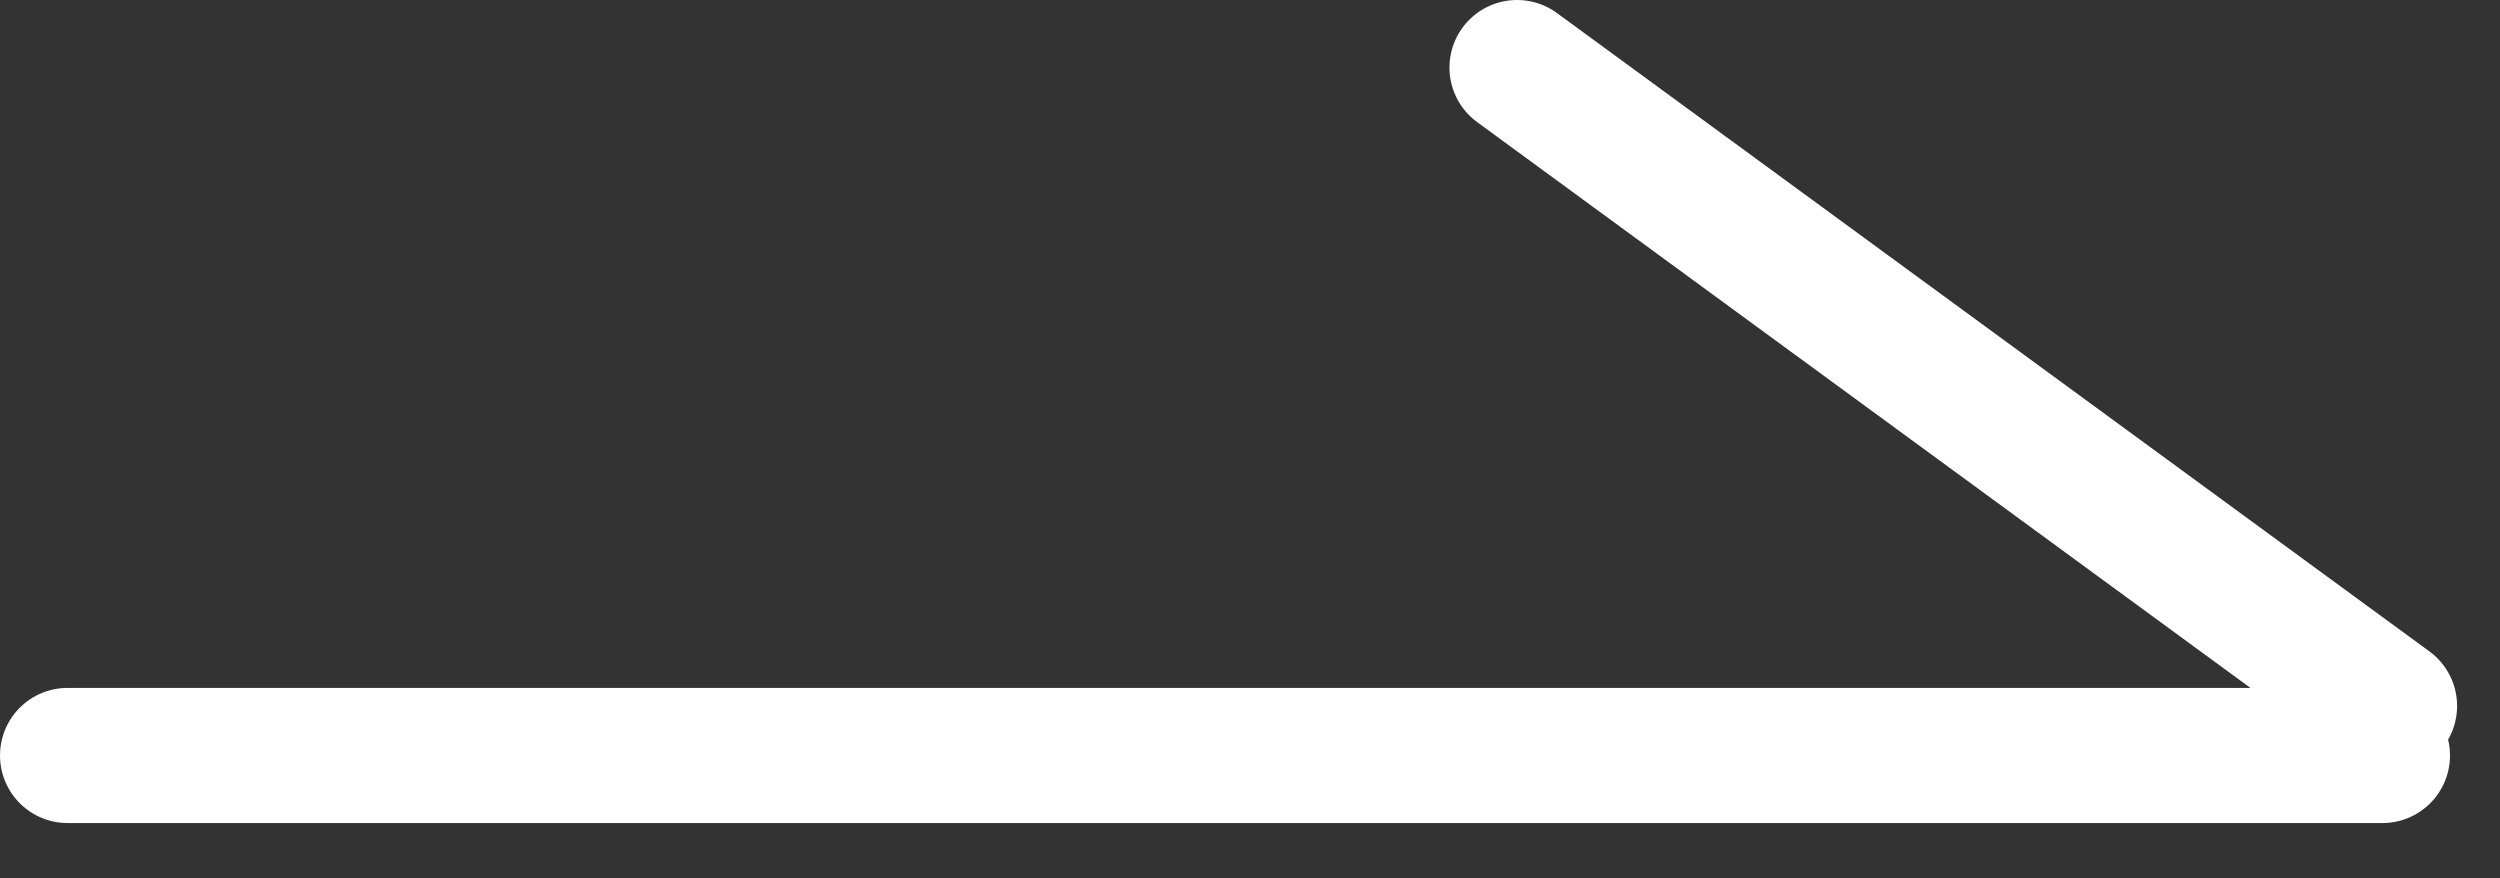 <svg width="37" height="13" viewBox="0 0 37 13" fill="none" xmlns="http://www.w3.org/2000/svg">
<rect x="0" y="0" width="37" height="13" fill="#333333" stroke="none"/>
<path d="M1 11.181H35.26" stroke="white" stroke-width="2" stroke-linecap="round"/>
<path d="M22.452 1L35.365 10.448" stroke="white" stroke-width="2" stroke-linecap="round"/>
</svg>
